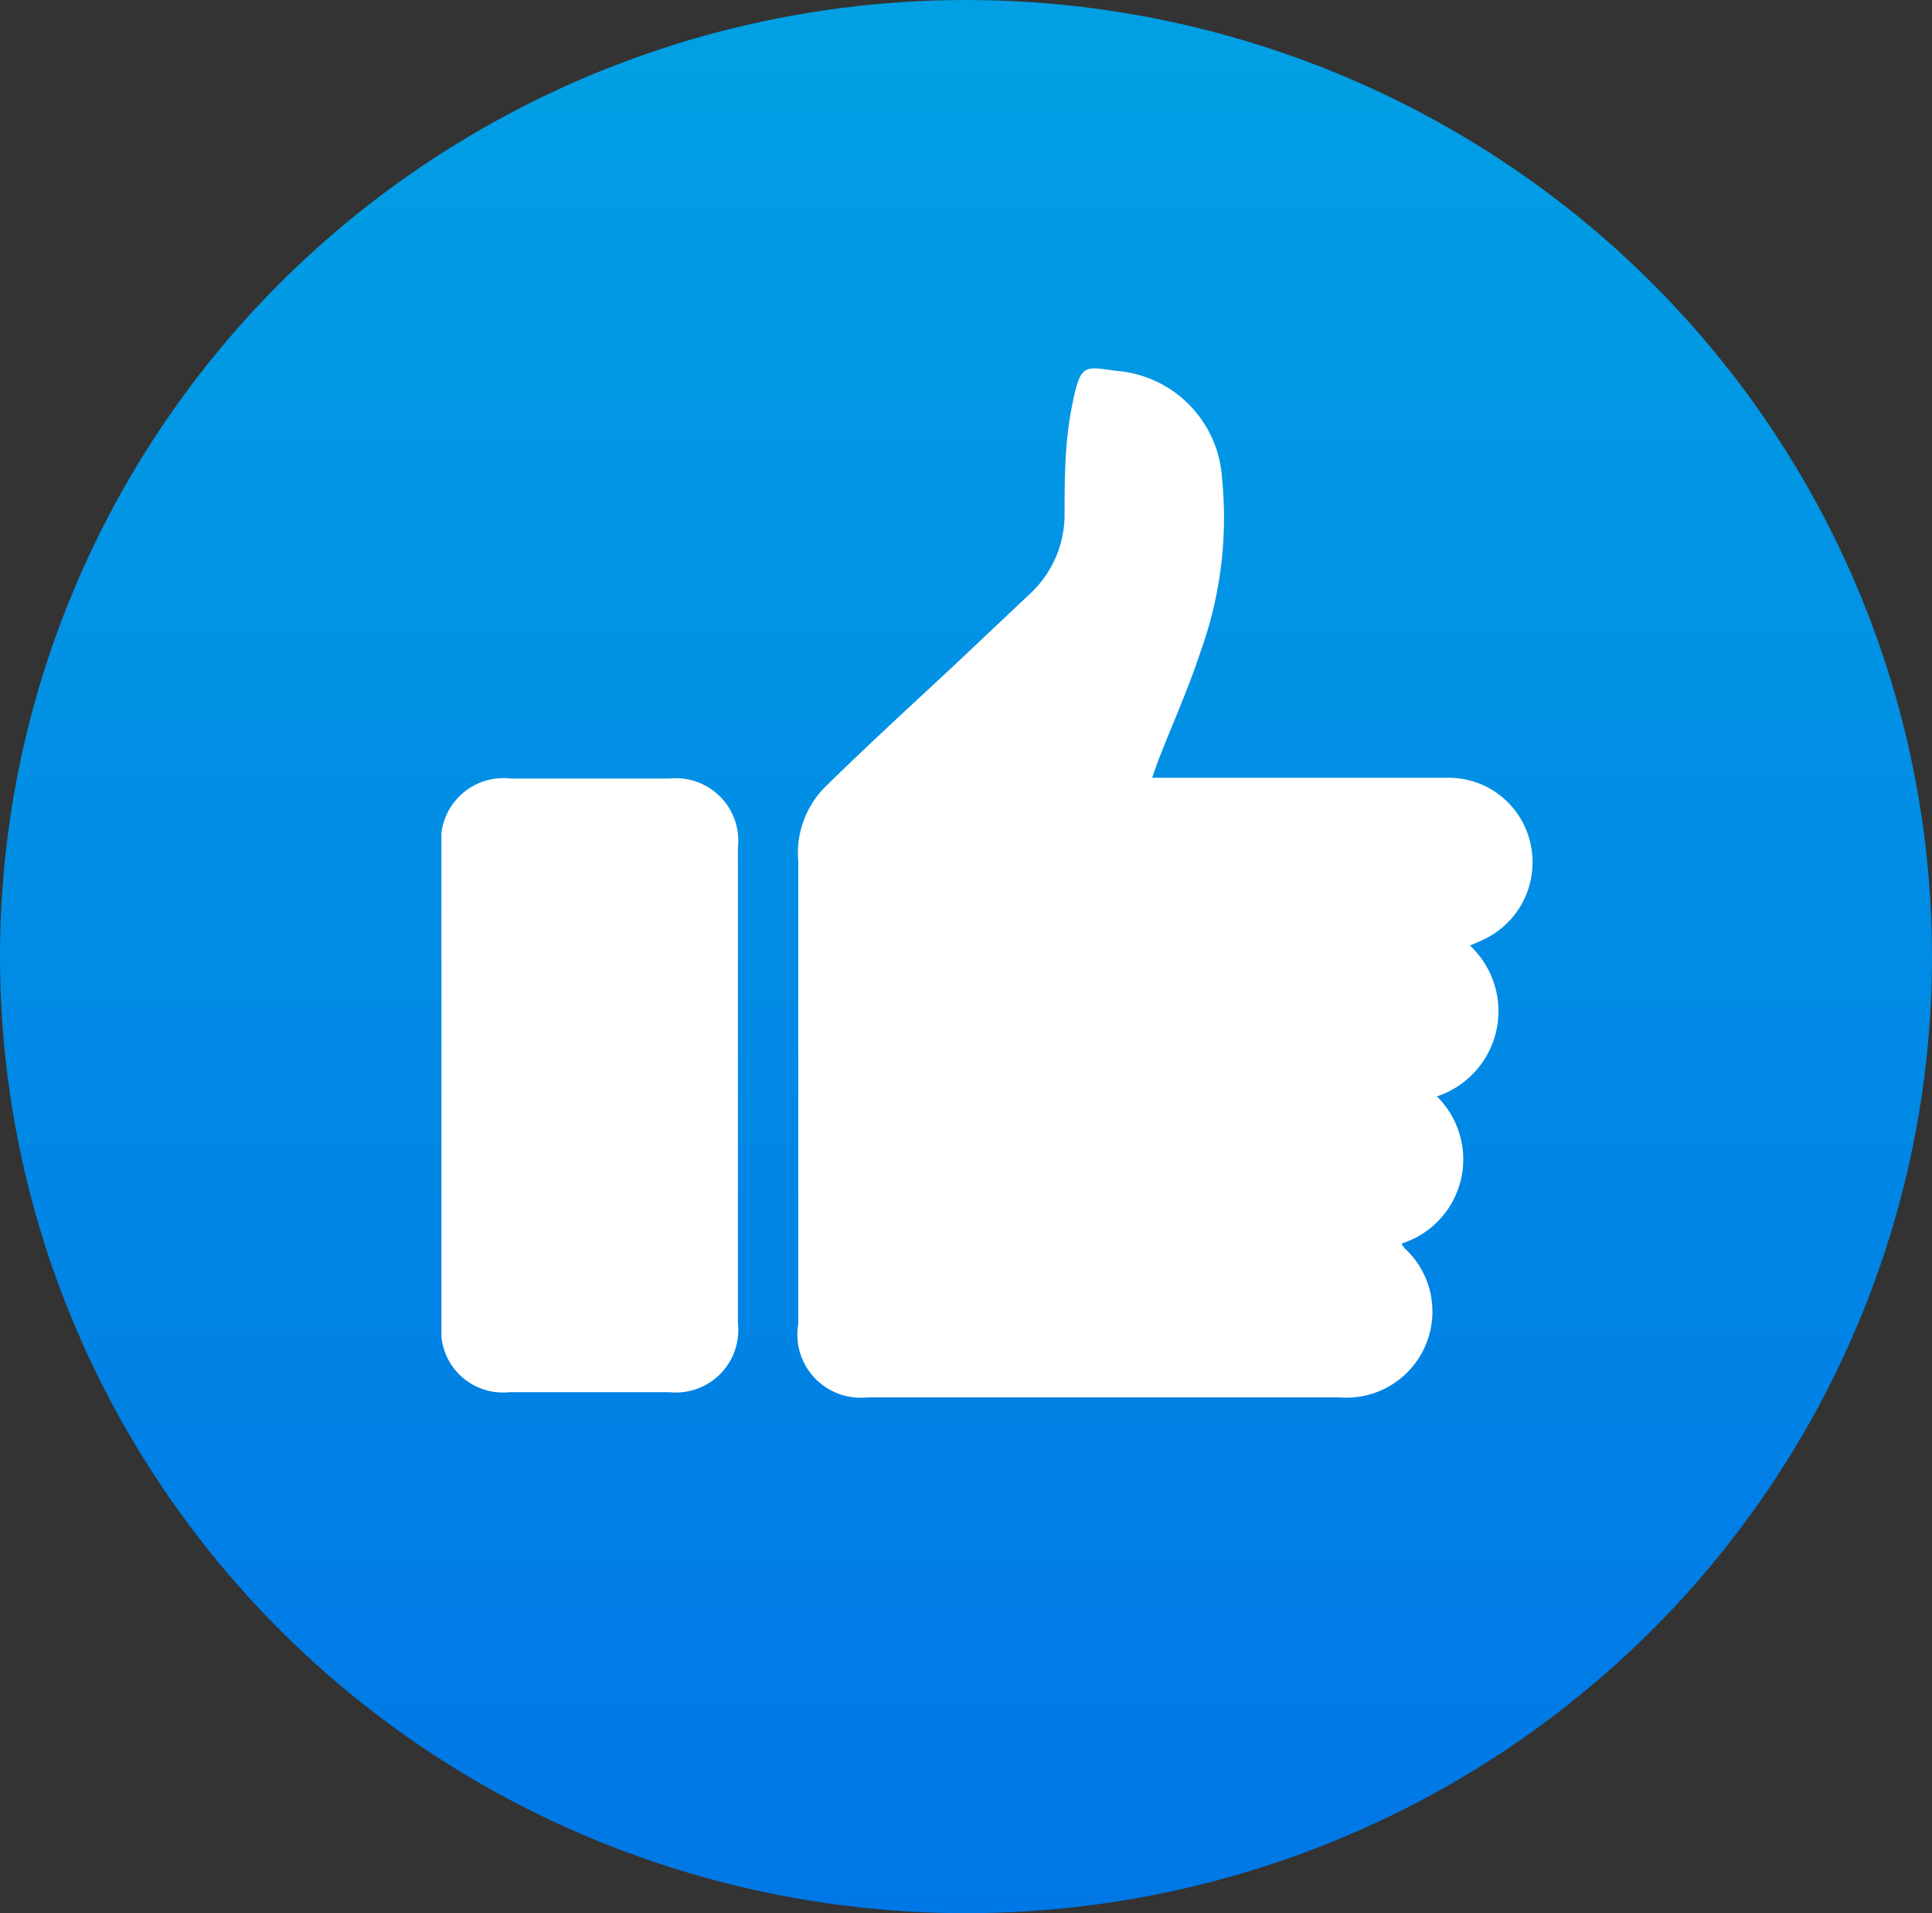 <svg xmlns="http://www.w3.org/2000/svg" xmlns:xlink="http://www.w3.org/1999/xlink" viewBox="0 0 26.26 26"><rect x="0" y="0" width="26.26" height="26" fill="#333333" stroke="none"/><defs><style>.cls-1{fill:none;}.cls-2{fill:url(#linear-gradient);}.cls-3{clip-path:url(#clip-path);}.cls-4{fill:#fff;}</style><linearGradient id="linear-gradient" x1="13.13" y1="70.78" x2="13.13" y2="44.78" gradientTransform="matrix(1, 0, 0, -1, 0, 70.78)" gradientUnits="userSpaceOnUse"><stop offset="0" stop-color="#01a0e4"/><stop offset="1" stop-color="#0077e6"/></linearGradient><clipPath id="clip-path"><rect class="cls-1" x="6" y="5" width="14.87" height="14"/></clipPath></defs><g id="Layer_2" data-name="Layer 2"><g id="Layer_1-2" data-name="Layer 1"><ellipse class="cls-2" cx="13.13" cy="13" rx="13.13" ry="13"/><g class="cls-3"><path class="cls-4" d="M15.66,10.57h4a1.14,1.14,0,0,1,1.15.93,1.16,1.16,0,0,1-.67,1.28l-.16.07a1.22,1.22,0,0,1-.45,2.05,1.2,1.2,0,0,1-.48,2,.31.31,0,0,0,.07.09,1.17,1.17,0,0,1-.92,2l-3.11,0-3.3,0a.86.86,0,0,1-.94-1c0-2.1,0-4.19,0-6.29a1.27,1.27,0,0,1,.36-1c.57-.56,1.16-1.1,1.74-1.64l1.06-1A1.47,1.47,0,0,0,14.47,7c0-.51,0-1,.11-1.53s.16-.49.59-.43A1.56,1.56,0,0,1,16.61,6.5a5.35,5.35,0,0,1-.29,2.35c-.17.52-.39,1-.59,1.52l-.07.2Z"/><path class="cls-4" d="M6,14.75V11.53a.85.85,0,0,1,.94-.95H9.1a.85.85,0,0,1,.93.94c0,2.15,0,4.31,0,6.46a.85.85,0,0,1-.93.94H6.92A.84.84,0,0,1,6,18V14.75Z"/></g></g></g></svg>